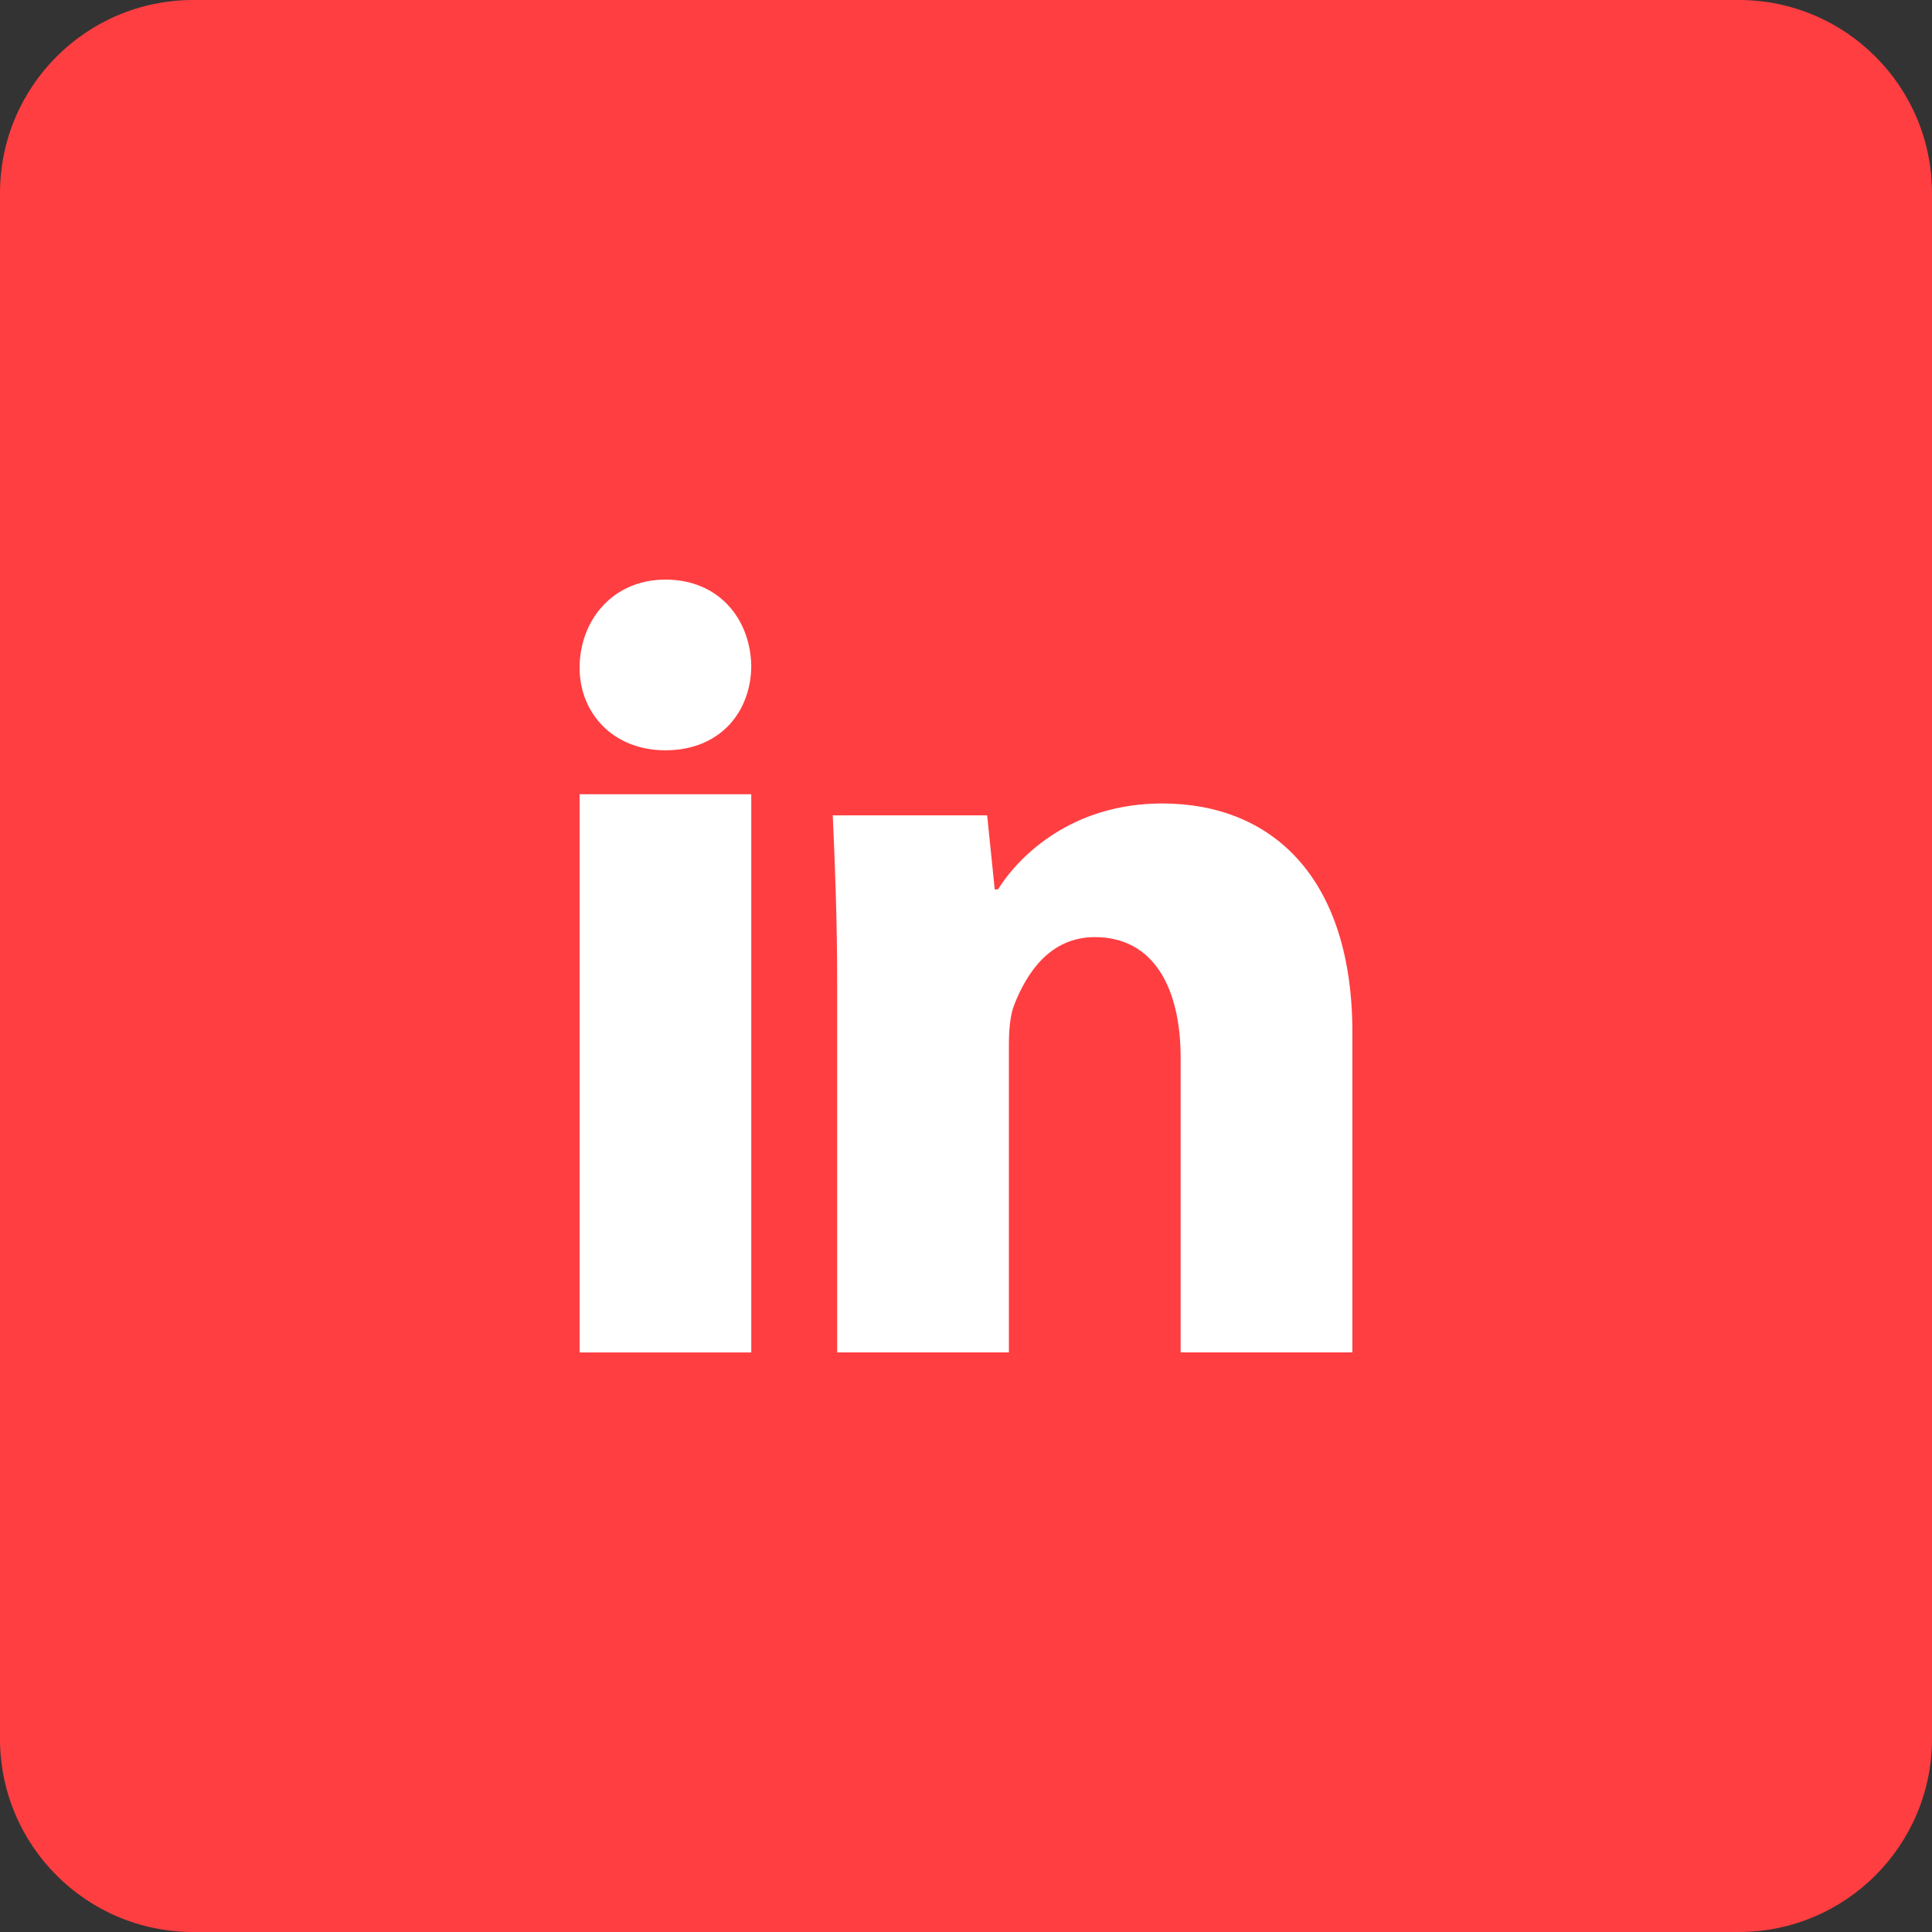 <?xml version="1.0" encoding="UTF-8"?> <svg xmlns="http://www.w3.org/2000/svg" width="40" height="40" viewBox="0 0 40 40" fill="none"><rect x="0" y="0" width="40" height="40" fill="#333333" stroke="none"/><path d="M0 4C0 1.791 1.791 0 4 0H36C38.209 0 40 1.791 40 4V36C40 38.209 38.209 40 36 40H4C1.791 40 0 38.209 0 36V4Z" fill="#FF3E41"></path><path fill-rule="evenodd" clip-rule="evenodd" d="M12 28.001V16.444H15.554V28.001H12ZM24.444 28V21.9C24.444 20.484 23.906 19.402 22.667 19.402C21.723 19.402 21.249 20.168 21.001 20.797C20.91 21.023 20.888 21.338 20.888 21.654V28H17.333V20.395C17.333 19.021 17.286 17.874 17.241 16.881H20.438L20.595 18.414H20.662C21.114 17.693 22.217 16.635 24.061 16.635C26.312 16.635 28 18.142 28 21.384V28L24.444 28ZM12 13.824C12 12.855 12.677 12 13.777 12C14.88 12 15.532 12.809 15.554 13.777C15.554 14.72 14.925 15.534 13.775 15.534C12.696 15.534 12 14.768 12 13.824L12 13.824Z" fill="white"></path></svg> 